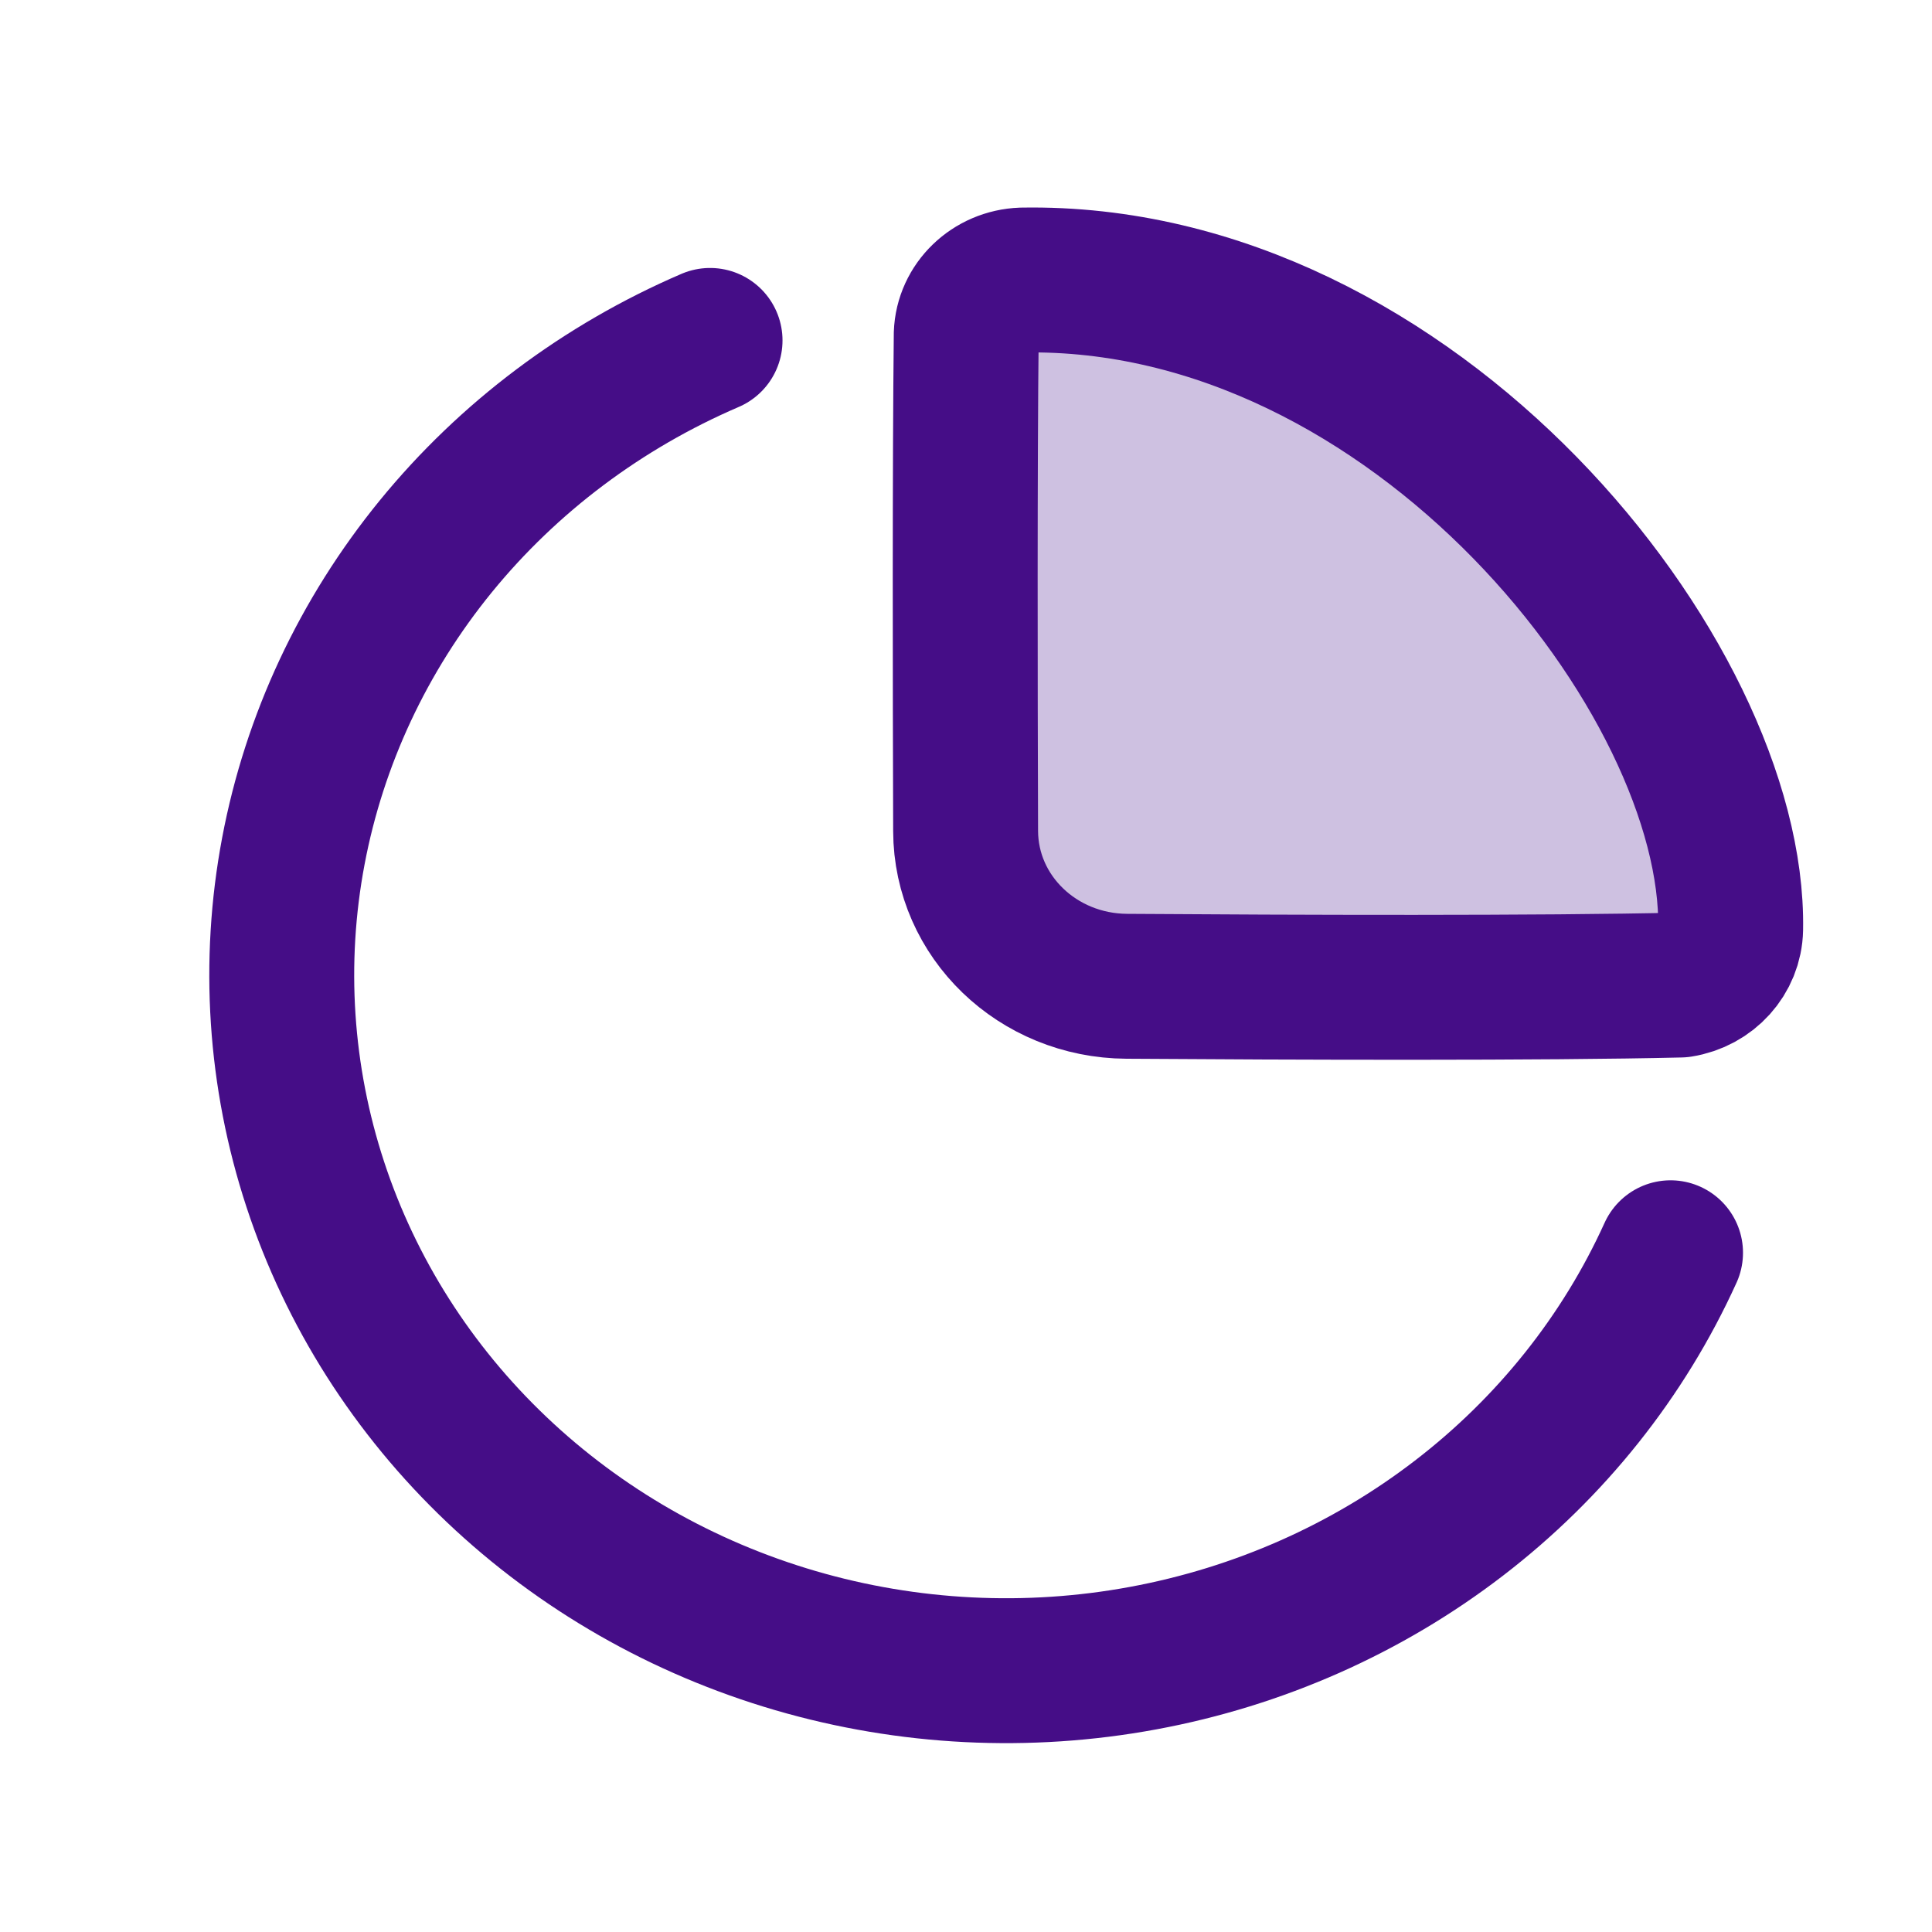 <svg width="40" height="40" viewBox="0 0 40 40" fill="none" xmlns="http://www.w3.org/2000/svg">
<path fill-rule="evenodd" clip-rule="evenodd" d="M35.831 19.235C35.926 14.036 29.274 5.654 21.166 5.798C20.533 5.821 20.026 6.31 20.005 6.917C19.975 9.613 19.982 14.15 19.992 17.205C19.997 18.979 21.482 20.409 23.329 20.42C26.746 20.444 31.954 20.462 34.787 20.394C35.381 20.3 35.82 19.813 35.831 19.235Z" fill="#CEC1E1" stroke="#450D87" stroke-width="3" stroke-linecap="round" stroke-linejoin="round"/>
<path d="M14.701 7.048C12.477 8.004 10.529 9.467 9.025 11.309C7.522 13.151 6.509 15.316 6.074 17.619C5.639 19.921 5.795 22.291 6.528 24.522C7.261 26.754 8.55 28.78 10.283 30.426C12.015 32.072 14.139 33.287 16.472 33.968C18.804 34.648 21.273 34.773 23.667 34.33C26.06 33.888 28.306 32.893 30.208 31.43C32.111 29.968 33.614 28.082 34.587 25.937" stroke="#450D87" stroke-width="3" stroke-linecap="round" stroke-linejoin="round"/>
</svg>
